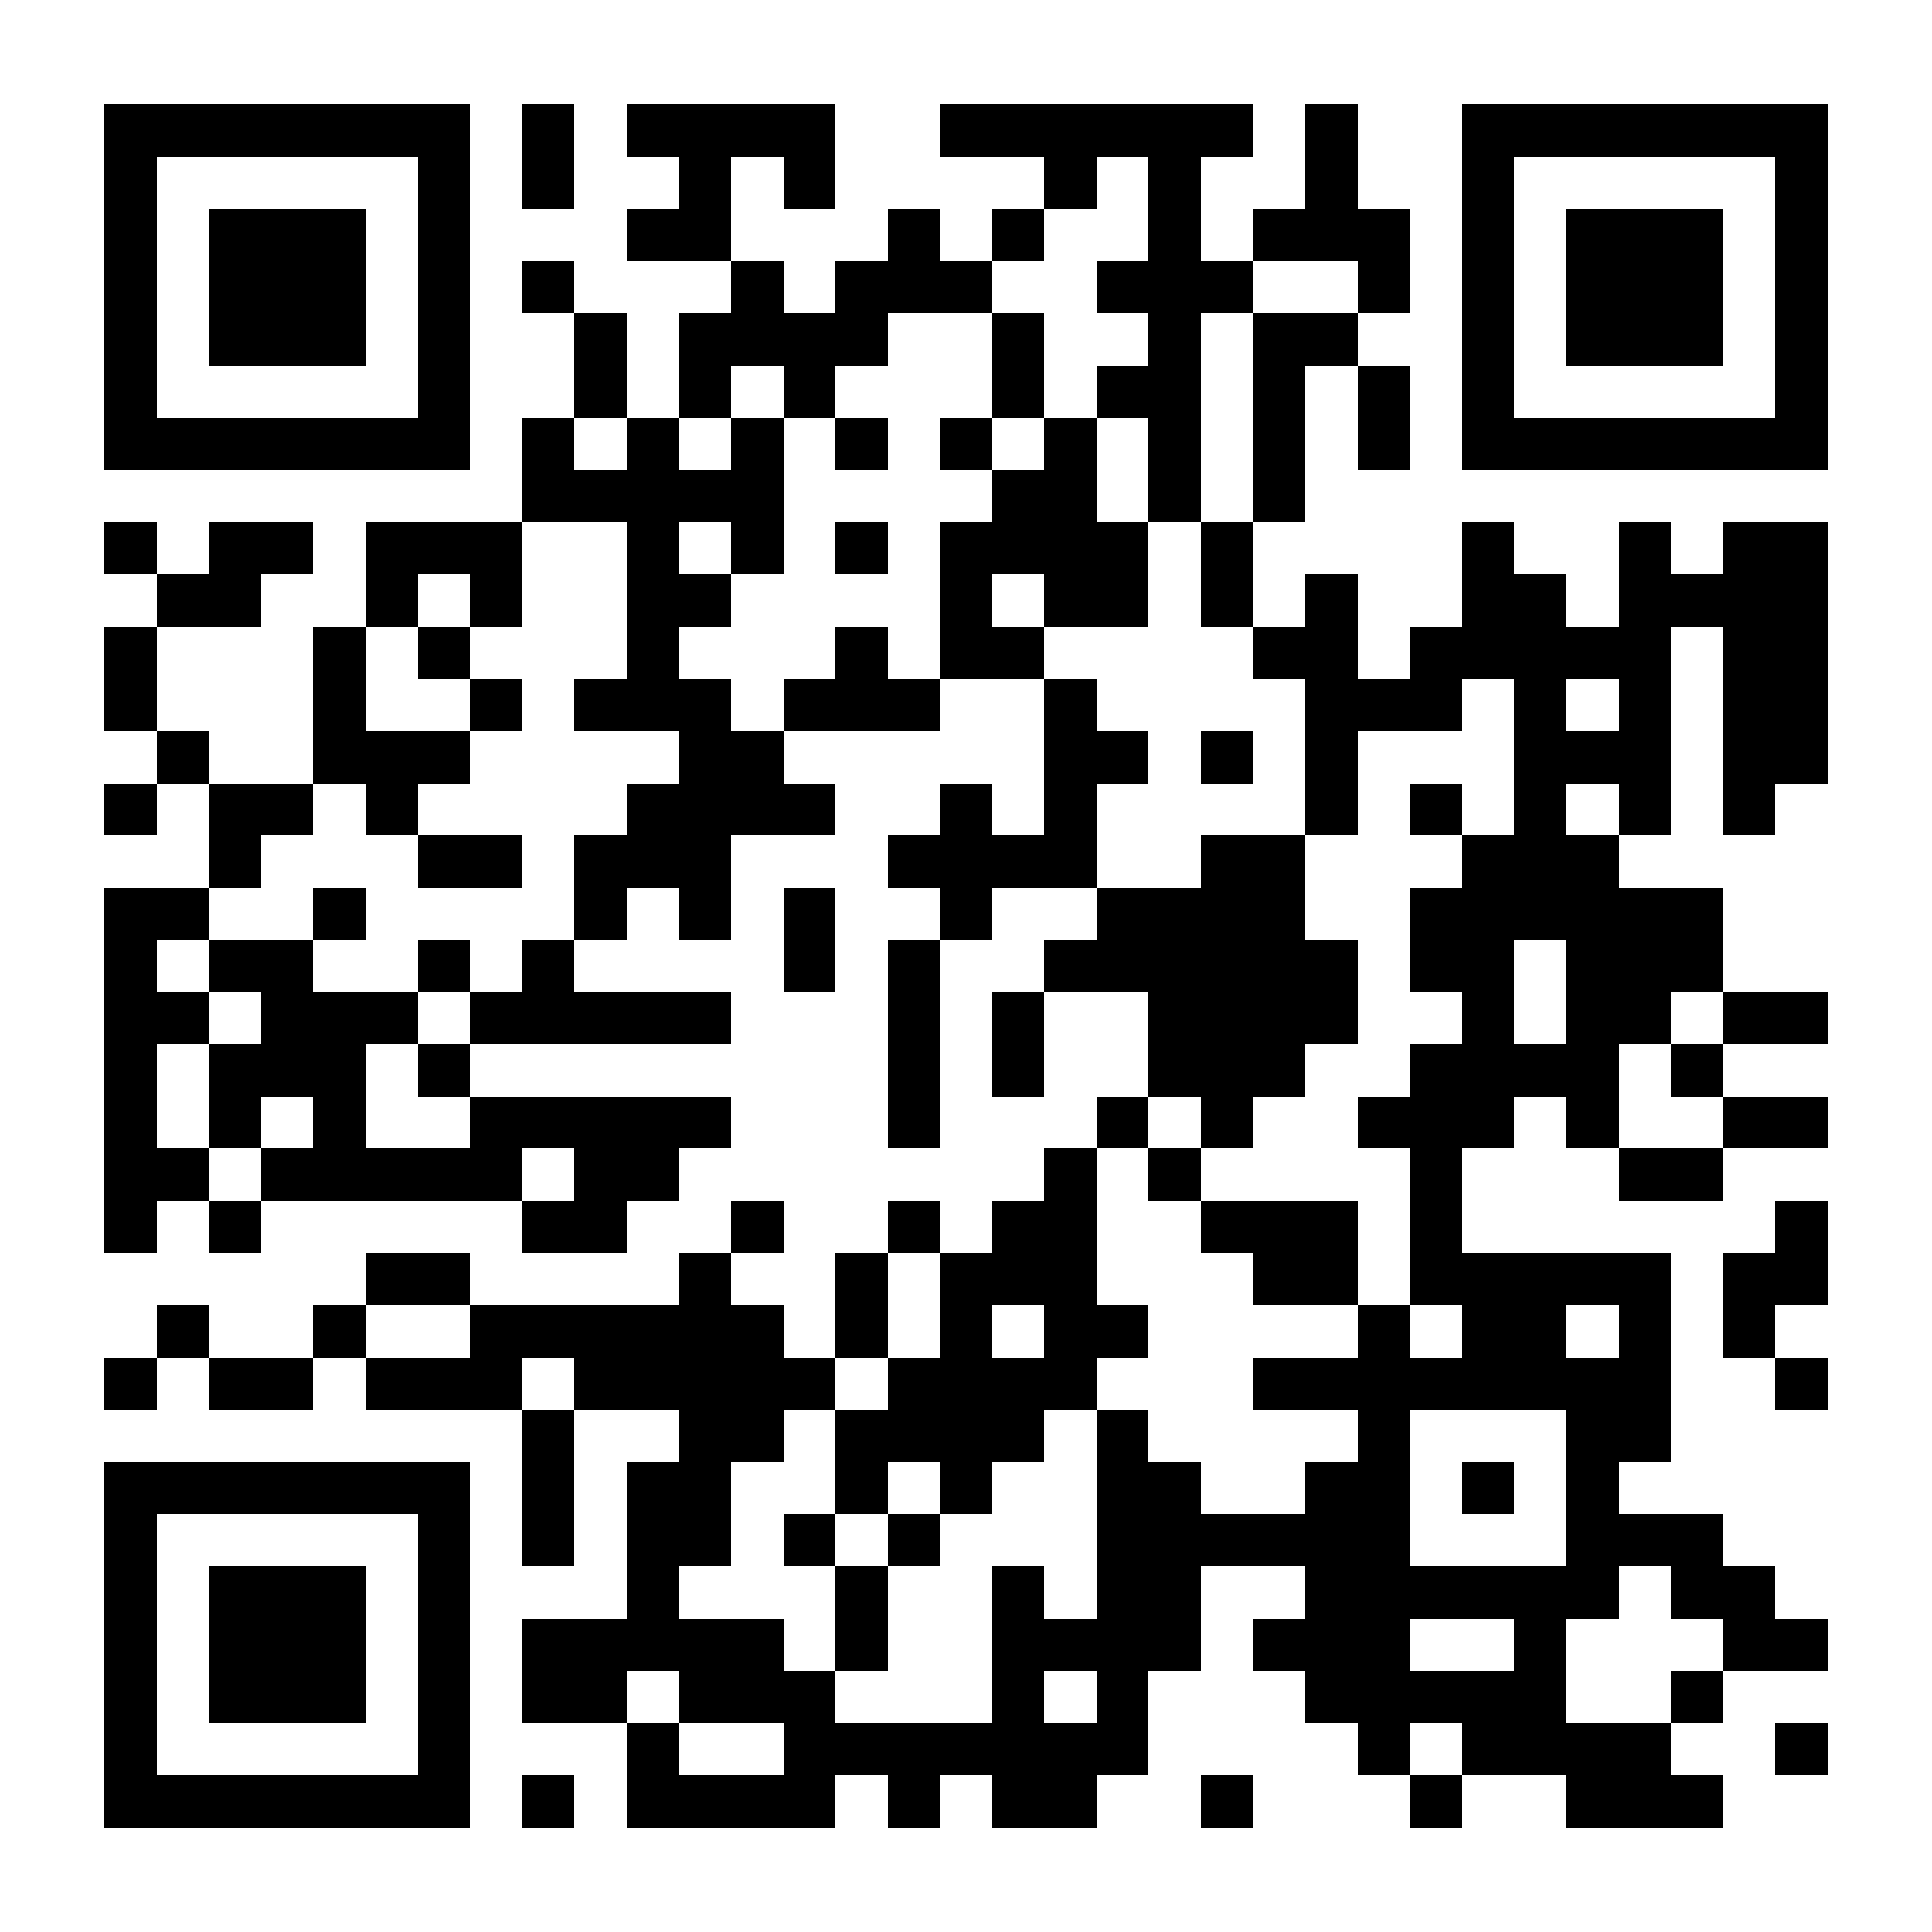 <?xml version="1.0" encoding="UTF-8"?>
<!DOCTYPE svg PUBLIC '-//W3C//DTD SVG 1.0//EN'
          'http://www.w3.org/TR/2001/REC-SVG-20010904/DTD/svg10.dtd'>
<svg fill="#fff" height="37" shape-rendering="crispEdges" style="fill: #fff;" viewBox="0 0 37 37" width="37" xmlns="http://www.w3.org/2000/svg" xmlns:xlink="http://www.w3.org/1999/xlink"
><path d="M0 0h37v37H0z"
  /><path d="M2 2.5h7m1 0h1m1 0h4m2 0h6m1 0h1m2 0h7M2 3.5h1m5 0h1m1 0h1m2 0h1m1 0h1m4 0h1m1 0h1m2 0h1m2 0h1m5 0h1M2 4.5h1m1 0h3m1 0h1m3 0h2m3 0h1m1 0h1m2 0h1m1 0h3m1 0h1m1 0h3m1 0h1M2 5.5h1m1 0h3m1 0h1m1 0h1m3 0h1m1 0h3m2 0h3m2 0h1m1 0h1m1 0h3m1 0h1M2 6.5h1m1 0h3m1 0h1m2 0h1m1 0h4m2 0h1m2 0h1m1 0h2m2 0h1m1 0h3m1 0h1M2 7.5h1m5 0h1m2 0h1m1 0h1m1 0h1m3 0h1m1 0h2m1 0h1m1 0h1m1 0h1m5 0h1M2 8.5h7m1 0h1m1 0h1m1 0h1m1 0h1m1 0h1m1 0h1m1 0h1m1 0h1m1 0h1m1 0h7M10 9.5h5m4 0h2m1 0h1m1 0h1M2 10.5h1m1 0h2m1 0h3m2 0h1m1 0h1m1 0h1m1 0h4m1 0h1m4 0h1m2 0h1m1 0h2M3 11.5h2m2 0h1m1 0h1m2 0h2m4 0h1m1 0h2m1 0h1m1 0h1m2 0h2m1 0h4M2 12.5h1m3 0h1m1 0h1m3 0h1m3 0h1m1 0h2m4 0h2m1 0h5m1 0h2M2 13.5h1m3 0h1m2 0h1m1 0h3m1 0h3m2 0h1m4 0h3m1 0h1m1 0h1m1 0h2M3 14.5h1m2 0h3m4 0h2m5 0h2m1 0h1m1 0h1m3 0h3m1 0h2M2 15.5h1m1 0h2m1 0h1m4 0h4m2 0h1m1 0h1m4 0h1m1 0h1m1 0h1m1 0h1m1 0h1M4 16.5h1m3 0h2m1 0h3m3 0h4m2 0h2m3 0h3M2 17.5h2m2 0h1m4 0h1m1 0h1m1 0h1m2 0h1m2 0h4m2 0h6M2 18.5h1m1 0h2m2 0h1m1 0h1m4 0h1m1 0h1m2 0h6m1 0h2m1 0h3M2 19.5h2m1 0h3m1 0h5m3 0h1m1 0h1m2 0h4m2 0h1m1 0h2m1 0h2M2 20.5h1m1 0h3m1 0h1m8 0h1m1 0h1m2 0h3m2 0h4m1 0h1M2 21.5h1m1 0h1m1 0h1m2 0h5m3 0h1m3 0h1m1 0h1m2 0h3m1 0h1m2 0h2M2 22.5h2m1 0h5m1 0h2m7 0h1m1 0h1m4 0h1m3 0h2M2 23.5h1m1 0h1m5 0h2m2 0h1m2 0h1m1 0h2m2 0h3m1 0h1m6 0h1M7 24.5h2m4 0h1m2 0h1m1 0h3m3 0h2m1 0h5m1 0h2M3 25.5h1m2 0h1m2 0h6m1 0h1m1 0h1m1 0h2m4 0h1m1 0h2m1 0h1m1 0h1M2 26.5h1m1 0h2m1 0h3m1 0h5m1 0h4m3 0h8m2 0h1M10 27.5h1m2 0h2m1 0h4m1 0h1m4 0h1m3 0h2M2 28.5h7m1 0h1m1 0h2m2 0h1m1 0h1m2 0h2m2 0h2m1 0h1m1 0h1M2 29.5h1m5 0h1m1 0h1m1 0h2m1 0h1m1 0h1m3 0h6m3 0h3M2 30.5h1m1 0h3m1 0h1m3 0h1m3 0h1m2 0h1m1 0h2m2 0h6m1 0h2M2 31.5h1m1 0h3m1 0h1m1 0h5m1 0h1m2 0h4m1 0h3m2 0h1m3 0h2M2 32.5h1m1 0h3m1 0h1m1 0h2m1 0h3m3 0h1m1 0h1m3 0h5m2 0h1M2 33.5h1m5 0h1m3 0h1m2 0h7m4 0h1m1 0h4m2 0h1M2 34.5h7m1 0h1m1 0h4m1 0h1m1 0h2m2 0h1m3 0h1m2 0h3" stroke="#000"
/></svg
>
